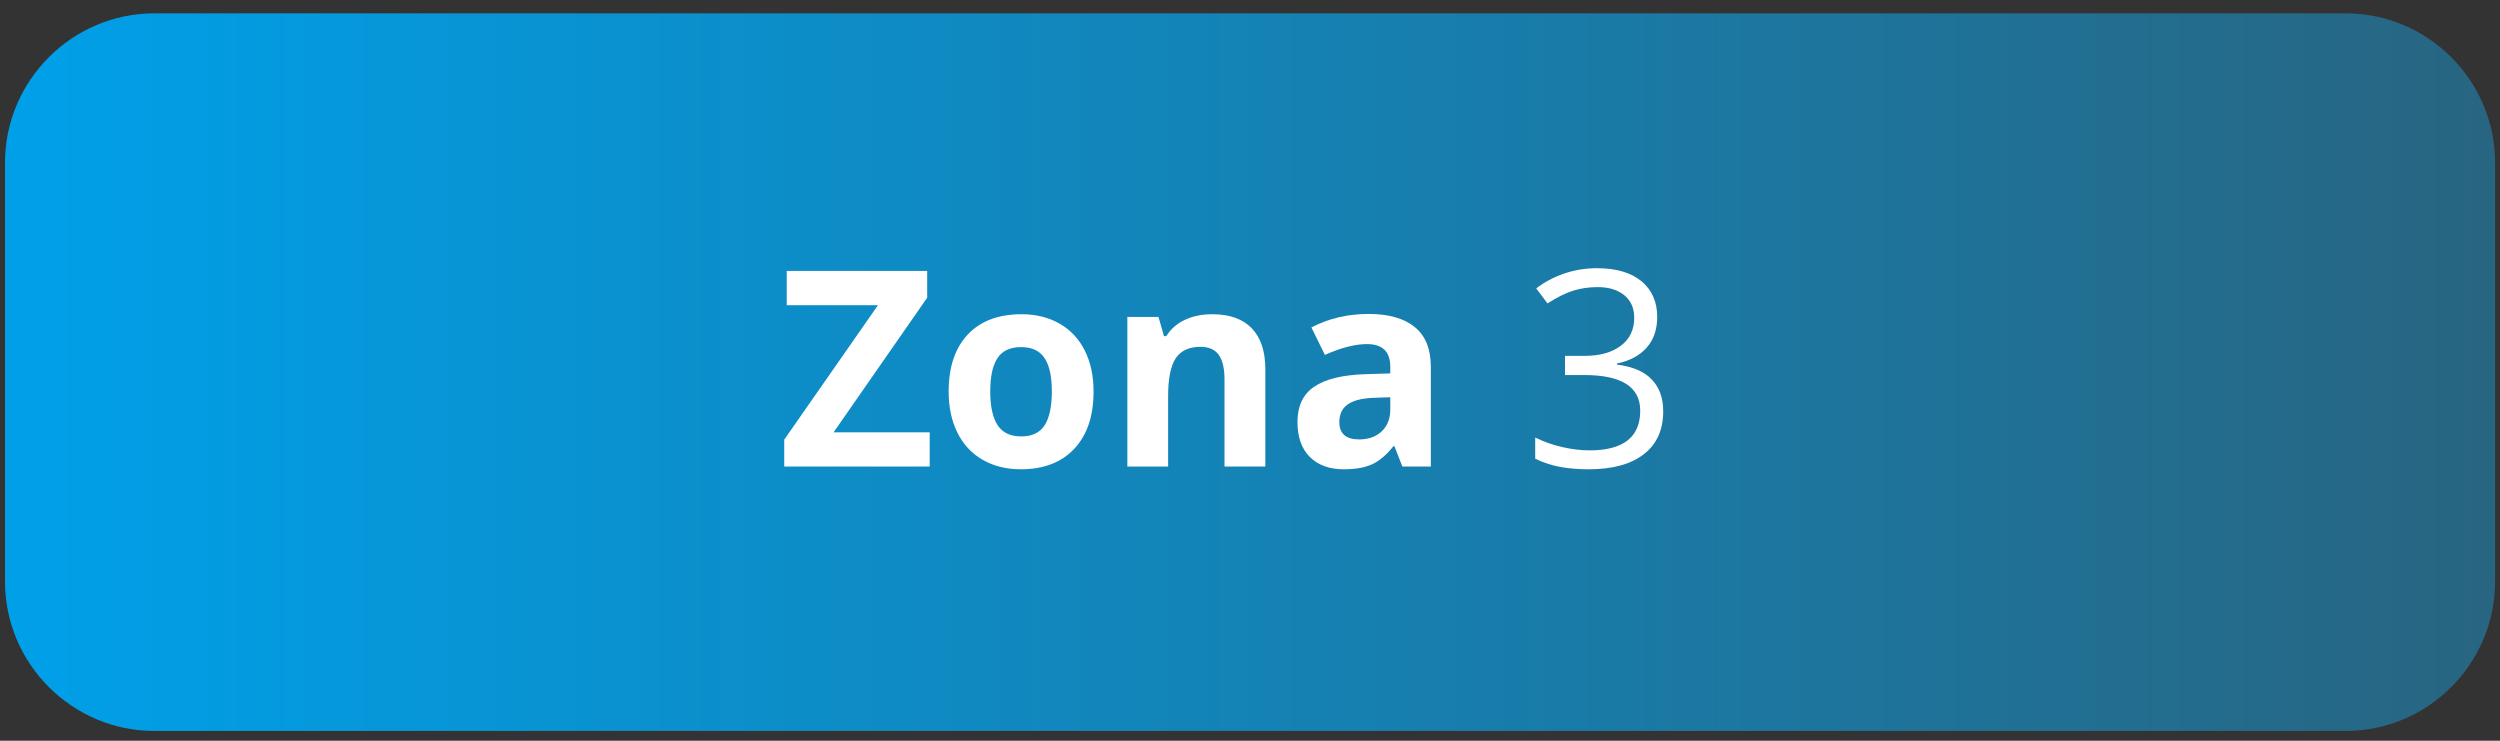 <?xml version="1.0" encoding="UTF-8" standalone="no"?>
<svg
   xmlns:dc="http://purl.org/dc/elements/1.1/"
   xmlns:cc="http://creativecommons.org/ns#"
   xmlns:rdf="http://www.w3.org/1999/02/22-rdf-syntax-ns#"
   xmlns:svg="http://www.w3.org/2000/svg"
   xmlns="http://www.w3.org/2000/svg"
   viewBox="0 0 252 74.667"
   height="74.667"
   width="252"
   xml:space="preserve"
   id="svg2"
   version="1.1"><rect x="0" y="0" width="252" height="74.667" fill="#333333" stroke="none"/><defs
     id="defs6"><clipPath
       id="clipPath20"
       clipPathUnits="userSpaceOnUse"><path
         style="clip-rule:evenodd"
         id="path18"
         d="M 116.688,550.051 H 1773.86 c 62.09,0 112.89,-50.805 112.89,-112.895 V 120.305 c 0,-62.09 -50.8,-112.895 -112.89,-112.895 H 116.688 C 54.598,7.41 3.793,58.215 3.793,120.305 v 316.851 c 0,62.09 50.805,112.895 112.895,112.895 z" /></clipPath><linearGradient
       id="linearGradient26"
       spreadMethod="pad"
       gradientTransform="matrix(10,0,0,10,-560,-420)"
       gradientUnits="userSpaceOnUse"
       y2="69.873"
       x2="244.675"
       y1="69.873"
       x1="56.379"><stop
         id="stop22"
         offset="0"
         style="stop-opacity:1;stop-color:#00a0e9" /><stop
         id="stop24"
         offset="1"
         style="stop-opacity:1;stop-color:#286581" /></linearGradient></defs><g
     transform="matrix(1.333,0,0,-1.333,0,74.667)"
     id="g10"><g
       transform="scale(0.1)"
       id="g12"><g
         id="g14"><g
           clip-path="url(#clipPath20)"
           id="g16"><path
             id="path28"
             style="fill:url(#linearGradient26);fill-opacity:1;fill-rule:nonzero;stroke:none"
             d="M 116.688,550.051 H 1773.86 c 62.09,0 112.89,-50.805 112.89,-112.895 V 120.305 c 0,-62.09 -50.8,-112.895 -112.89,-112.895 H 116.688 C 54.598,7.41 3.793,58.215 3.793,120.305 v 316.851 c 0,62.09 50.805,112.895 112.895,112.895" /></g></g><path
         id="path30"
         style="fill:#ffffff;fill-opacity:1;fill-rule:nonzero;stroke:none"
         d="m 703.031,207.348 h -110 v 20.336 l 70.883,101.675 H 594.93 v 25.895 H 701.133 V 335.023 L 630.352,233.242 h 72.679 v -25.894" /><path
         id="path32"
         style="fill:#ffffff;fill-opacity:1;fill-rule:nonzero;stroke:none"
         d="m 748.809,264.109 c 0,-11.191 1.832,-19.648 5.492,-25.379 3.691,-5.73 9.664,-8.597 17.953,-8.597 8.215,0 14.121,2.832 17.746,8.527 3.59,5.699 5.387,14.192 5.387,25.449 0,11.184 -1.797,19.575 -5.453,25.168 -3.629,5.594 -9.602,8.387 -17.887,8.387 -8.215,0 -14.156,-2.793 -17.781,-8.351 -3.661,-5.563 -5.457,-13.95 -5.457,-25.204 z m 78.132,-0.074 c 0,-18.402 -4.832,-32.797 -14.535,-43.191 -9.703,-10.391 -23.234,-15.571 -40.566,-15.571 -10.84,0 -20.406,2.387 -28.727,7.149 -8.285,4.73 -14.64,11.566 -19.093,20.473 -4.454,8.906 -6.661,19.3 -6.661,31.14 0,18.508 4.801,32.871 14.43,43.125 9.668,10.254 23.203,15.363 40.672,15.363 10.84,0 20.406,-2.347 28.723,-7.078 8.289,-4.73 14.64,-11.496 19.097,-20.336 4.453,-8.836 6.66,-19.195 6.66,-31.074" /><path
         id="path34"
         style="fill:#ffffff;fill-opacity:1;fill-rule:nonzero;stroke:none"
         d="m 956.828,207.348 h -30.867 v 66.047 c 0,8.144 -1.453,14.293 -4.352,18.367 -2.898,4.074 -7.492,6.113 -13.843,6.113 -8.598,0 -14.844,-2.867 -18.676,-8.633 -3.836,-5.765 -5.77,-15.328 -5.77,-28.691 v -53.203 h -30.832 v 113.105 h 23.551 l 4.141,-14.5 h 1.726 c 3.453,5.453 8.184,9.598 14.227,12.395 6.008,2.797 12.879,4.175 20.543,4.175 13.152,0 23.129,-3.558 29.933,-10.668 6.801,-7.113 10.219,-17.367 10.219,-30.796 v -73.711" /><path
         id="path36"
         style="fill:#ffffff;fill-opacity:1;fill-rule:nonzero;stroke:none"
         d="m 1060.44,207.348 -5.98,15.363 h -0.79 c -5.21,-6.559 -10.56,-11.117 -16.05,-13.637 -5.49,-2.519 -12.64,-3.801 -21.48,-3.801 -10.87,0 -19.402,3.11 -25.652,9.325 -6.246,6.215 -9.355,15.05 -9.355,26.515 0,12.012 4.211,20.887 12.601,26.582 8.396,5.7 21.066,8.875 37.976,9.465 l 19.61,0.617 v 4.973 c 0,11.461 -5.87,17.191 -17.61,17.191 -9.01,0 -19.64,-2.726 -31.83,-8.179 l -10.216,20.785 c 13.016,6.801 27.446,10.183 43.296,10.183 15.16,0 26.79,-3.312 34.87,-9.91 8.11,-6.593 12.15,-16.636 12.15,-30.14 v -75.332 z m -9.12,52.41 -11.91,-0.414 c -8.98,-0.278 -15.67,-1.867 -20.06,-4.871 -4.38,-2.969 -6.56,-7.493 -6.56,-13.567 0,-8.703 5.01,-13.051 14.99,-13.051 7.14,0 12.84,2.071 17.12,6.18 4.28,4.106 6.42,9.598 6.42,16.399 v 9.324" /><path
         id="path38"
         style="fill:#ffffff;fill-opacity:1;fill-rule:nonzero;stroke:none"
         d="m 1253.16,320.418 c 0,-9.426 -2.62,-17.125 -7.94,-23.133 -5.29,-6.008 -12.78,-10.012 -22.51,-12.015 v -0.825 c 11.87,-1.488 20.68,-5.25 26.41,-11.324 5.73,-6.078 8.59,-14.055 8.59,-23.894 0,-14.122 -4.86,-24.961 -14.67,-32.559 -9.77,-7.594 -23.65,-11.395 -41.67,-11.395 -7.83,0 -14.98,0.59 -21.51,1.762 -6.49,1.211 -12.84,3.281 -18.95,6.25 v 15.985 c 6.38,-3.141 13.22,-5.559 20.47,-7.215 7.25,-1.657 14.12,-2.485 20.61,-2.485 25.55,0 38.33,10.012 38.33,30.035 0,17.954 -14.09,26.93 -42.3,26.93 h -14.57 v 14.5 h 14.78 c 11.53,0 20.68,2.555 27.41,7.633 6.77,5.109 10.15,12.152 10.15,21.195 0,7.219 -2.48,12.879 -7.45,16.989 -4.98,4.109 -11.68,6.179 -20.2,6.179 -6.46,0 -12.57,-0.863 -18.3,-2.625 -5.73,-1.758 -12.29,-5.004 -19.64,-9.699 l -8.5,11.324 c 6.08,4.762 13.09,8.492 20.99,11.219 7.94,2.73 16.26,4.074 25.03,4.074 14.4,0 25.55,-3.277 33.53,-9.84 7.94,-6.589 11.91,-15.601 11.91,-27.066" /></g></g></svg>